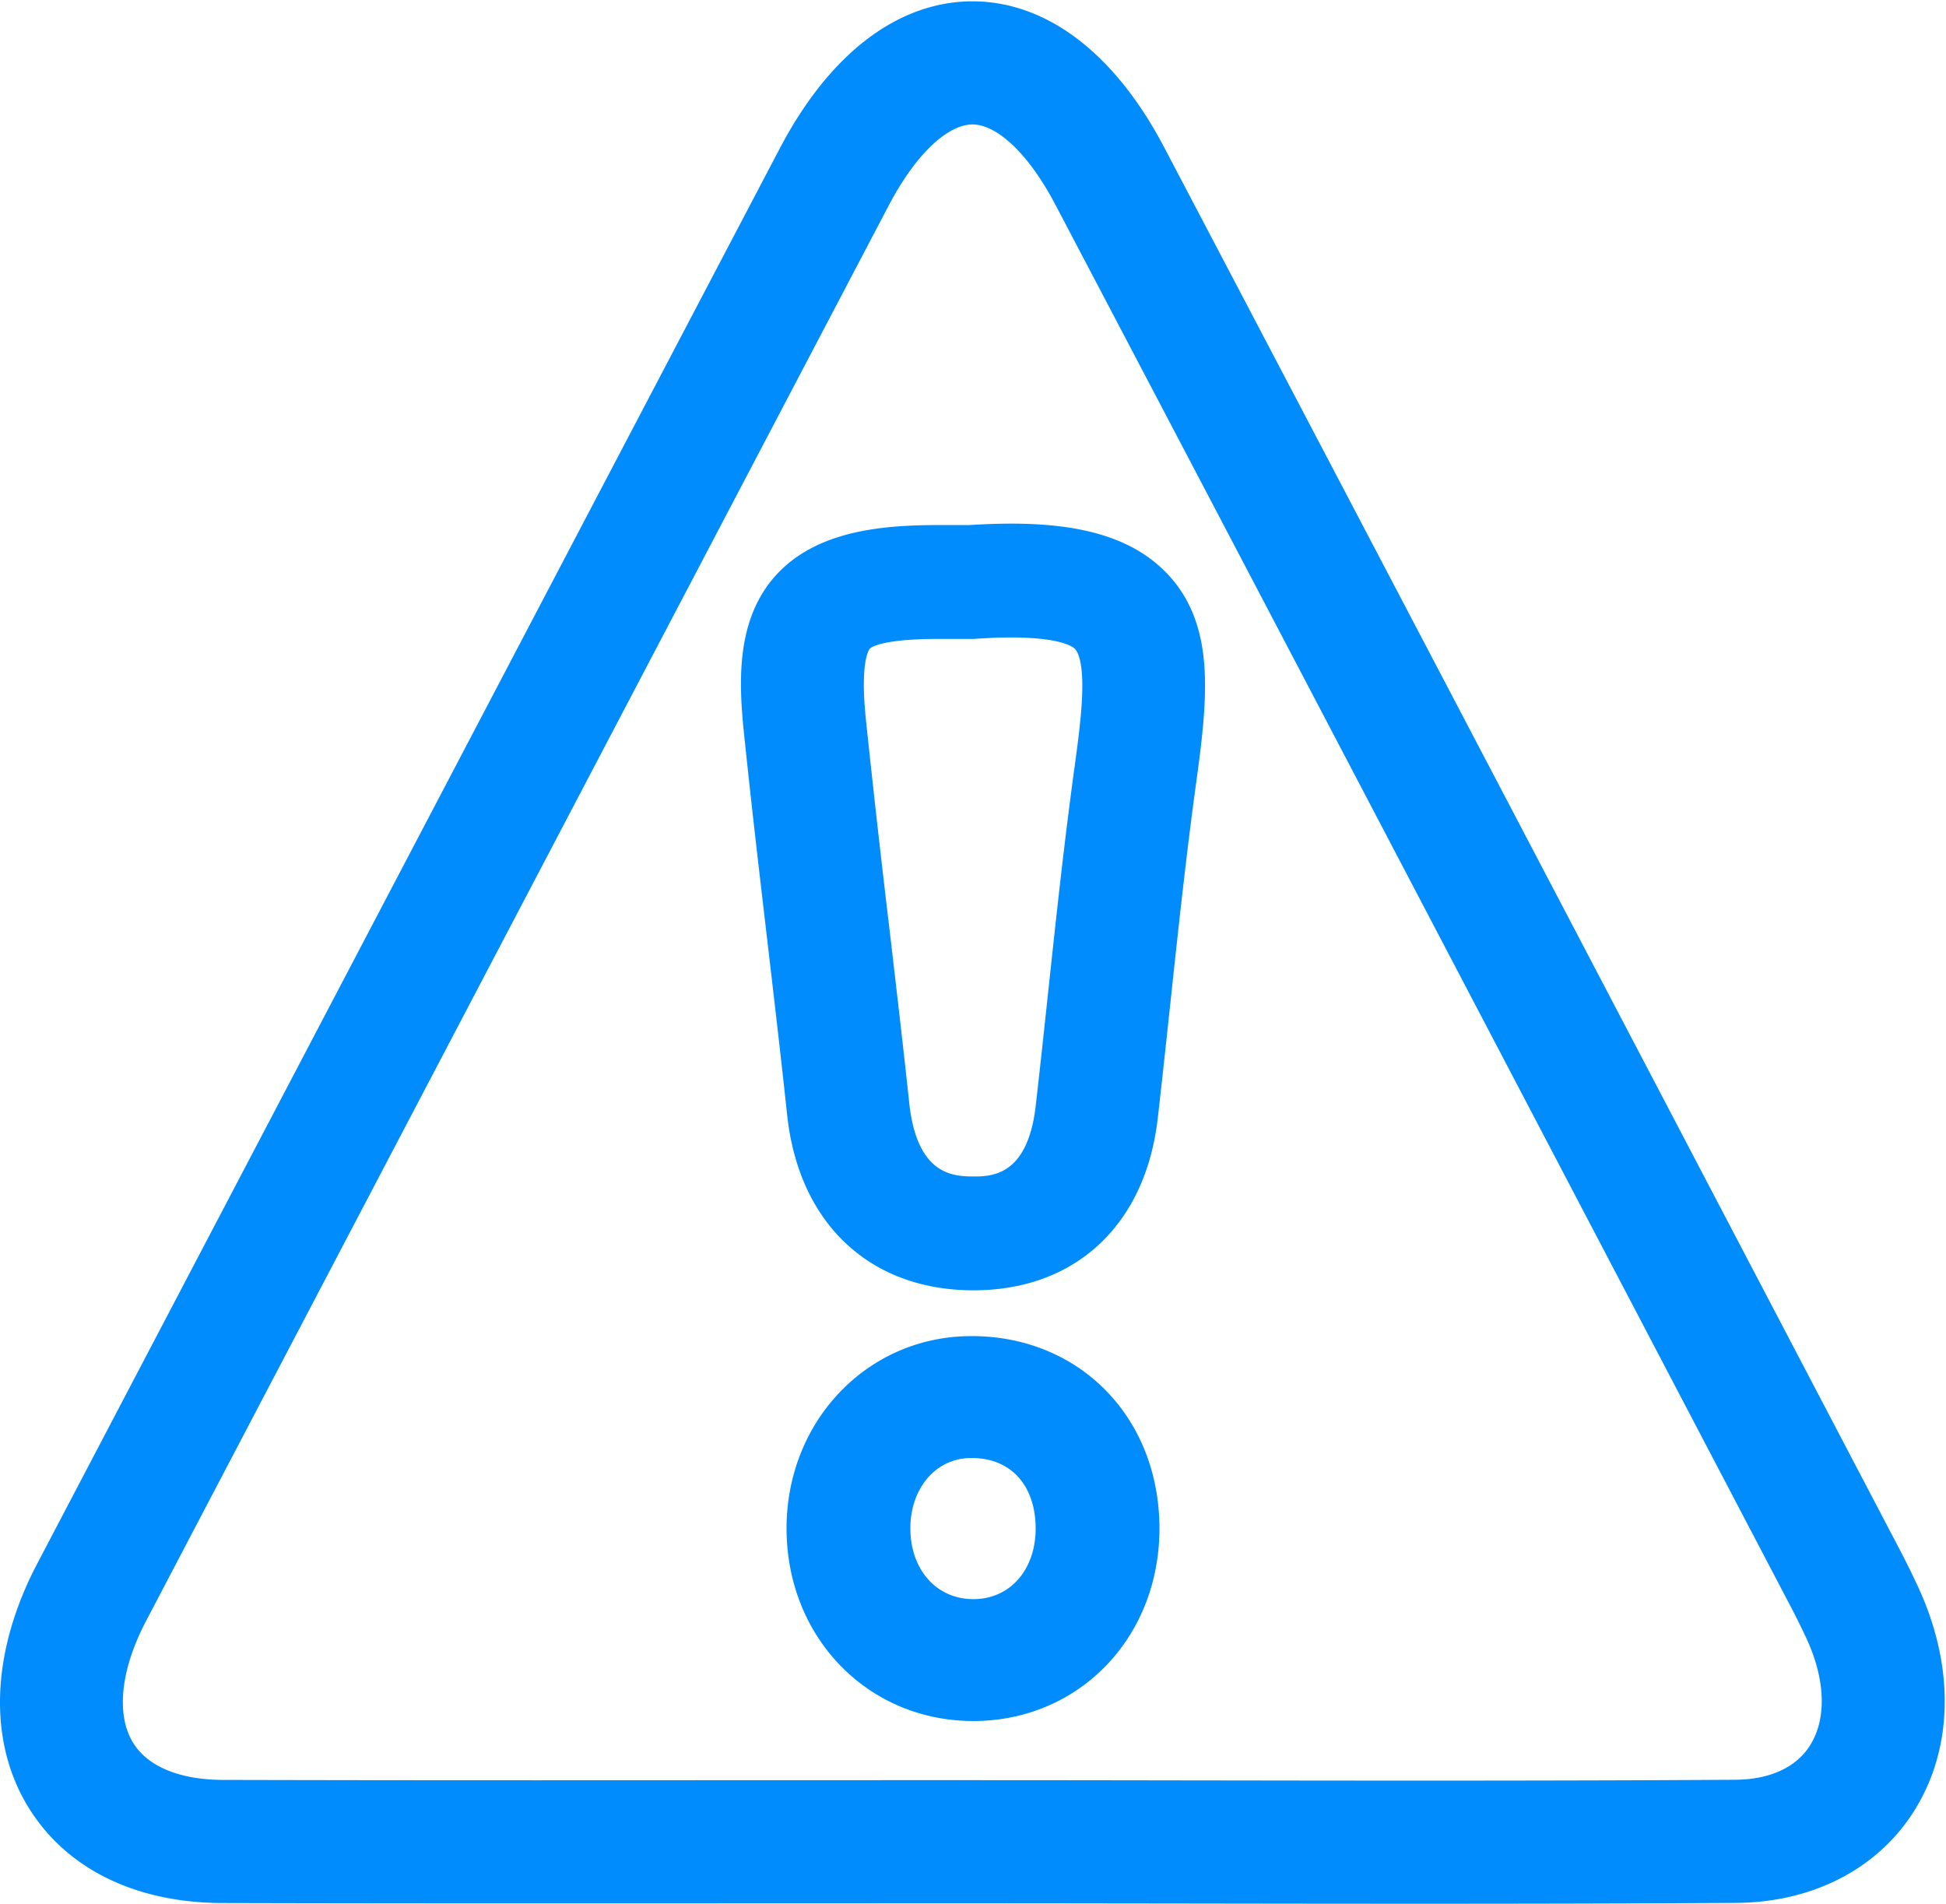 <svg xmlns="http://www.w3.org/2000/svg" width="92" height="90" viewBox="0 0 92 90">
    <g fill="none" fill-rule="evenodd">
        <path fill="#FFF" d="M-1039-2306H331v7332h-1370z"/>
        <g fill="#008CFD" stroke="#008CFD" stroke-width="2">
            <path d="M86.423 83.04c-.841 1.341-2.395 2.086-4.374 2.099-4.393.027-9.112.04-14.85.04-3.746 0-7.493-.006-11.24-.011-3.375-.005-6.75-.01-10.125-.01h-2.43c-3.002 0-6.004 0-9.007.002l-9.003.003c-5.833 0-10.556-.006-14.861-.017-2.423-.007-4.238-.812-5.113-2.267-.99-1.65-.771-4.099.603-6.718l1.762-3.36c11.11-21.18 22.22-42.36 33.338-63.537 1.461-2.783 3.23-4.38 4.852-4.38 1.608 0 3.359 1.577 4.804 4.326 8.575 16.313 17.275 32.912 25.689 48.964l9.106 17.372c.215.41.437.858.699 1.411 1.082 2.292 1.137 4.509.15 6.083m3.295-7.72a42.044 42.044 0 0 0-.768-1.552l-9.106-17.371A46243.702 46243.702 0 0 0 54.152 7.429c-2.157-4.105-5.061-6.366-8.177-6.366-3.13 0-6.052 2.28-8.226 6.421-11.118 21.177-22.228 42.358-33.34 63.54l-1.761 3.358c-2.01 3.83-2.19 7.646-.494 10.468 1.589 2.645 4.561 4.107 8.368 4.117 4.31.012 9.035.017 14.872.017l9.005-.002 9.005-.003h2.429c3.374.001 6.747.006 10.121.01 3.748.006 7.497.011 11.245.011 5.746 0 10.472-.013 14.873-.04 3.28-.02 6.043-1.437 7.58-3.887 1.694-2.701 1.718-6.256.066-9.753"/>
            <path d="M51.805 36.3c-.496 3.592-.887 7.249-1.265 10.785-.187 1.744-.38 3.548-.583 5.318-.483 4.215-3.09 4.218-3.933 4.215h-.085c-.862-.012-3.486-.049-3.945-4.342-.297-2.78-.628-5.6-.947-8.328a695.894 695.894 0 0 1-1.104-9.817c-.233-2.27-.072-3.642.492-4.193.502-.49 1.776-.73 3.894-.733H45.932c.048 0 .096-.001.144-.005 2.914-.197 4.752.066 5.452.77.935.94.679 3.422.277 6.33m-3.997-10.545c-.6 0-1.254.023-1.947.068h-1.538c-2.386.004-5.047.226-6.7 1.838-1.729 1.687-1.727 4.254-1.468 6.777.338 3.294.73 6.632 1.108 9.86.318 2.72.648 5.533.944 8.298.49 4.576 3.358 7.344 7.673 7.403l.144.001c4.312 0 7.197-2.712 7.718-7.254.204-1.781.398-3.59.585-5.341.376-3.514.764-7.146 1.254-10.694.552-3.996.79-6.98-1.204-8.982-1.34-1.347-3.428-1.974-6.57-1.974M46.058 76.6h-.044c-2.254 0-3.926-1.782-3.974-4.238-.05-2.483 1.583-4.389 3.798-4.433l.1-.001c2.4 0 4.016 1.735 4.024 4.318.007 2.5-1.634 4.33-3.904 4.354m-.299-12.433c-4.336.087-7.662 3.719-7.572 8.268.09 4.519 3.455 7.927 7.827 7.927h.084c4.413-.045 7.73-3.538 7.716-8.127-.013-4.737-3.417-8.16-8.055-8.068"/>
        </g>
    </g>
</svg>
